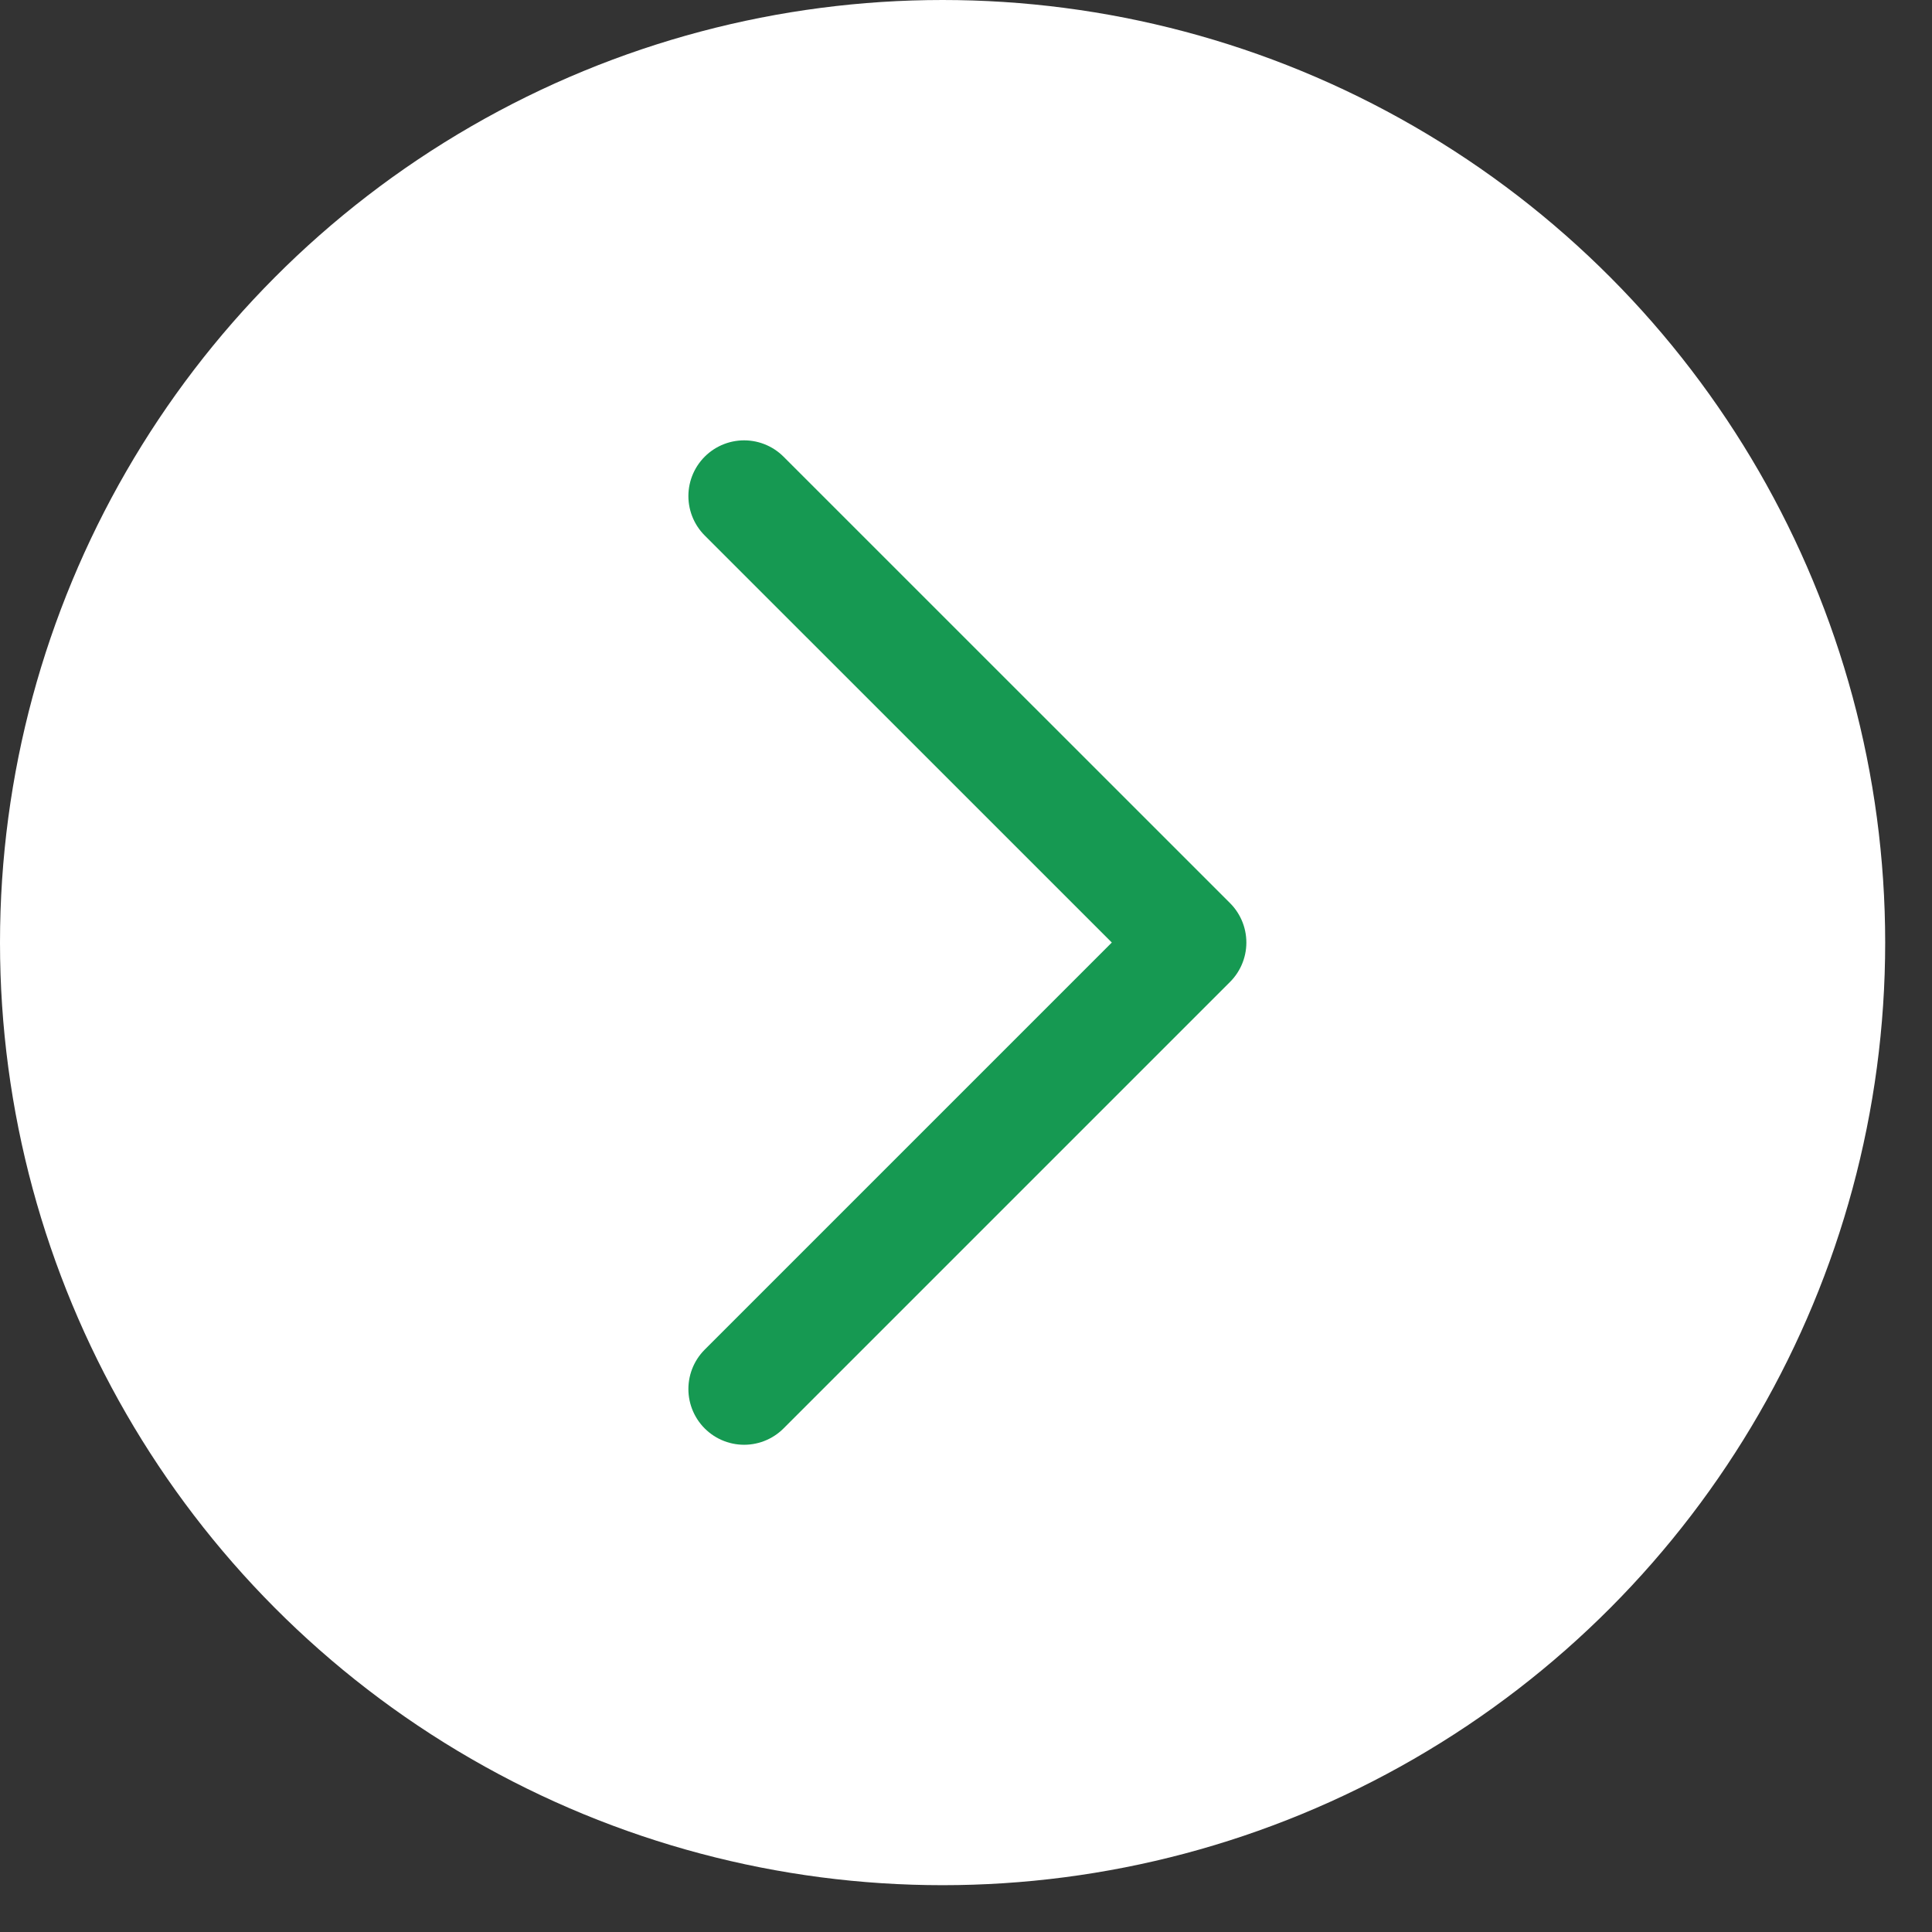 <svg width="26" height="26" viewBox="0 0 26 26" fill="none" xmlns="http://www.w3.org/2000/svg">
<rect x="0" y="0" width="26" height="26" fill="#333333" stroke="none"/>
<circle cx="12.685" cy="12.685" r="12.685" fill="white"/>
<path d="M10.014 6.676L16.023 12.684L10.014 18.693" stroke="#169952" stroke-width="1.5" stroke-linecap="round" stroke-linejoin="round"/>
</svg>
